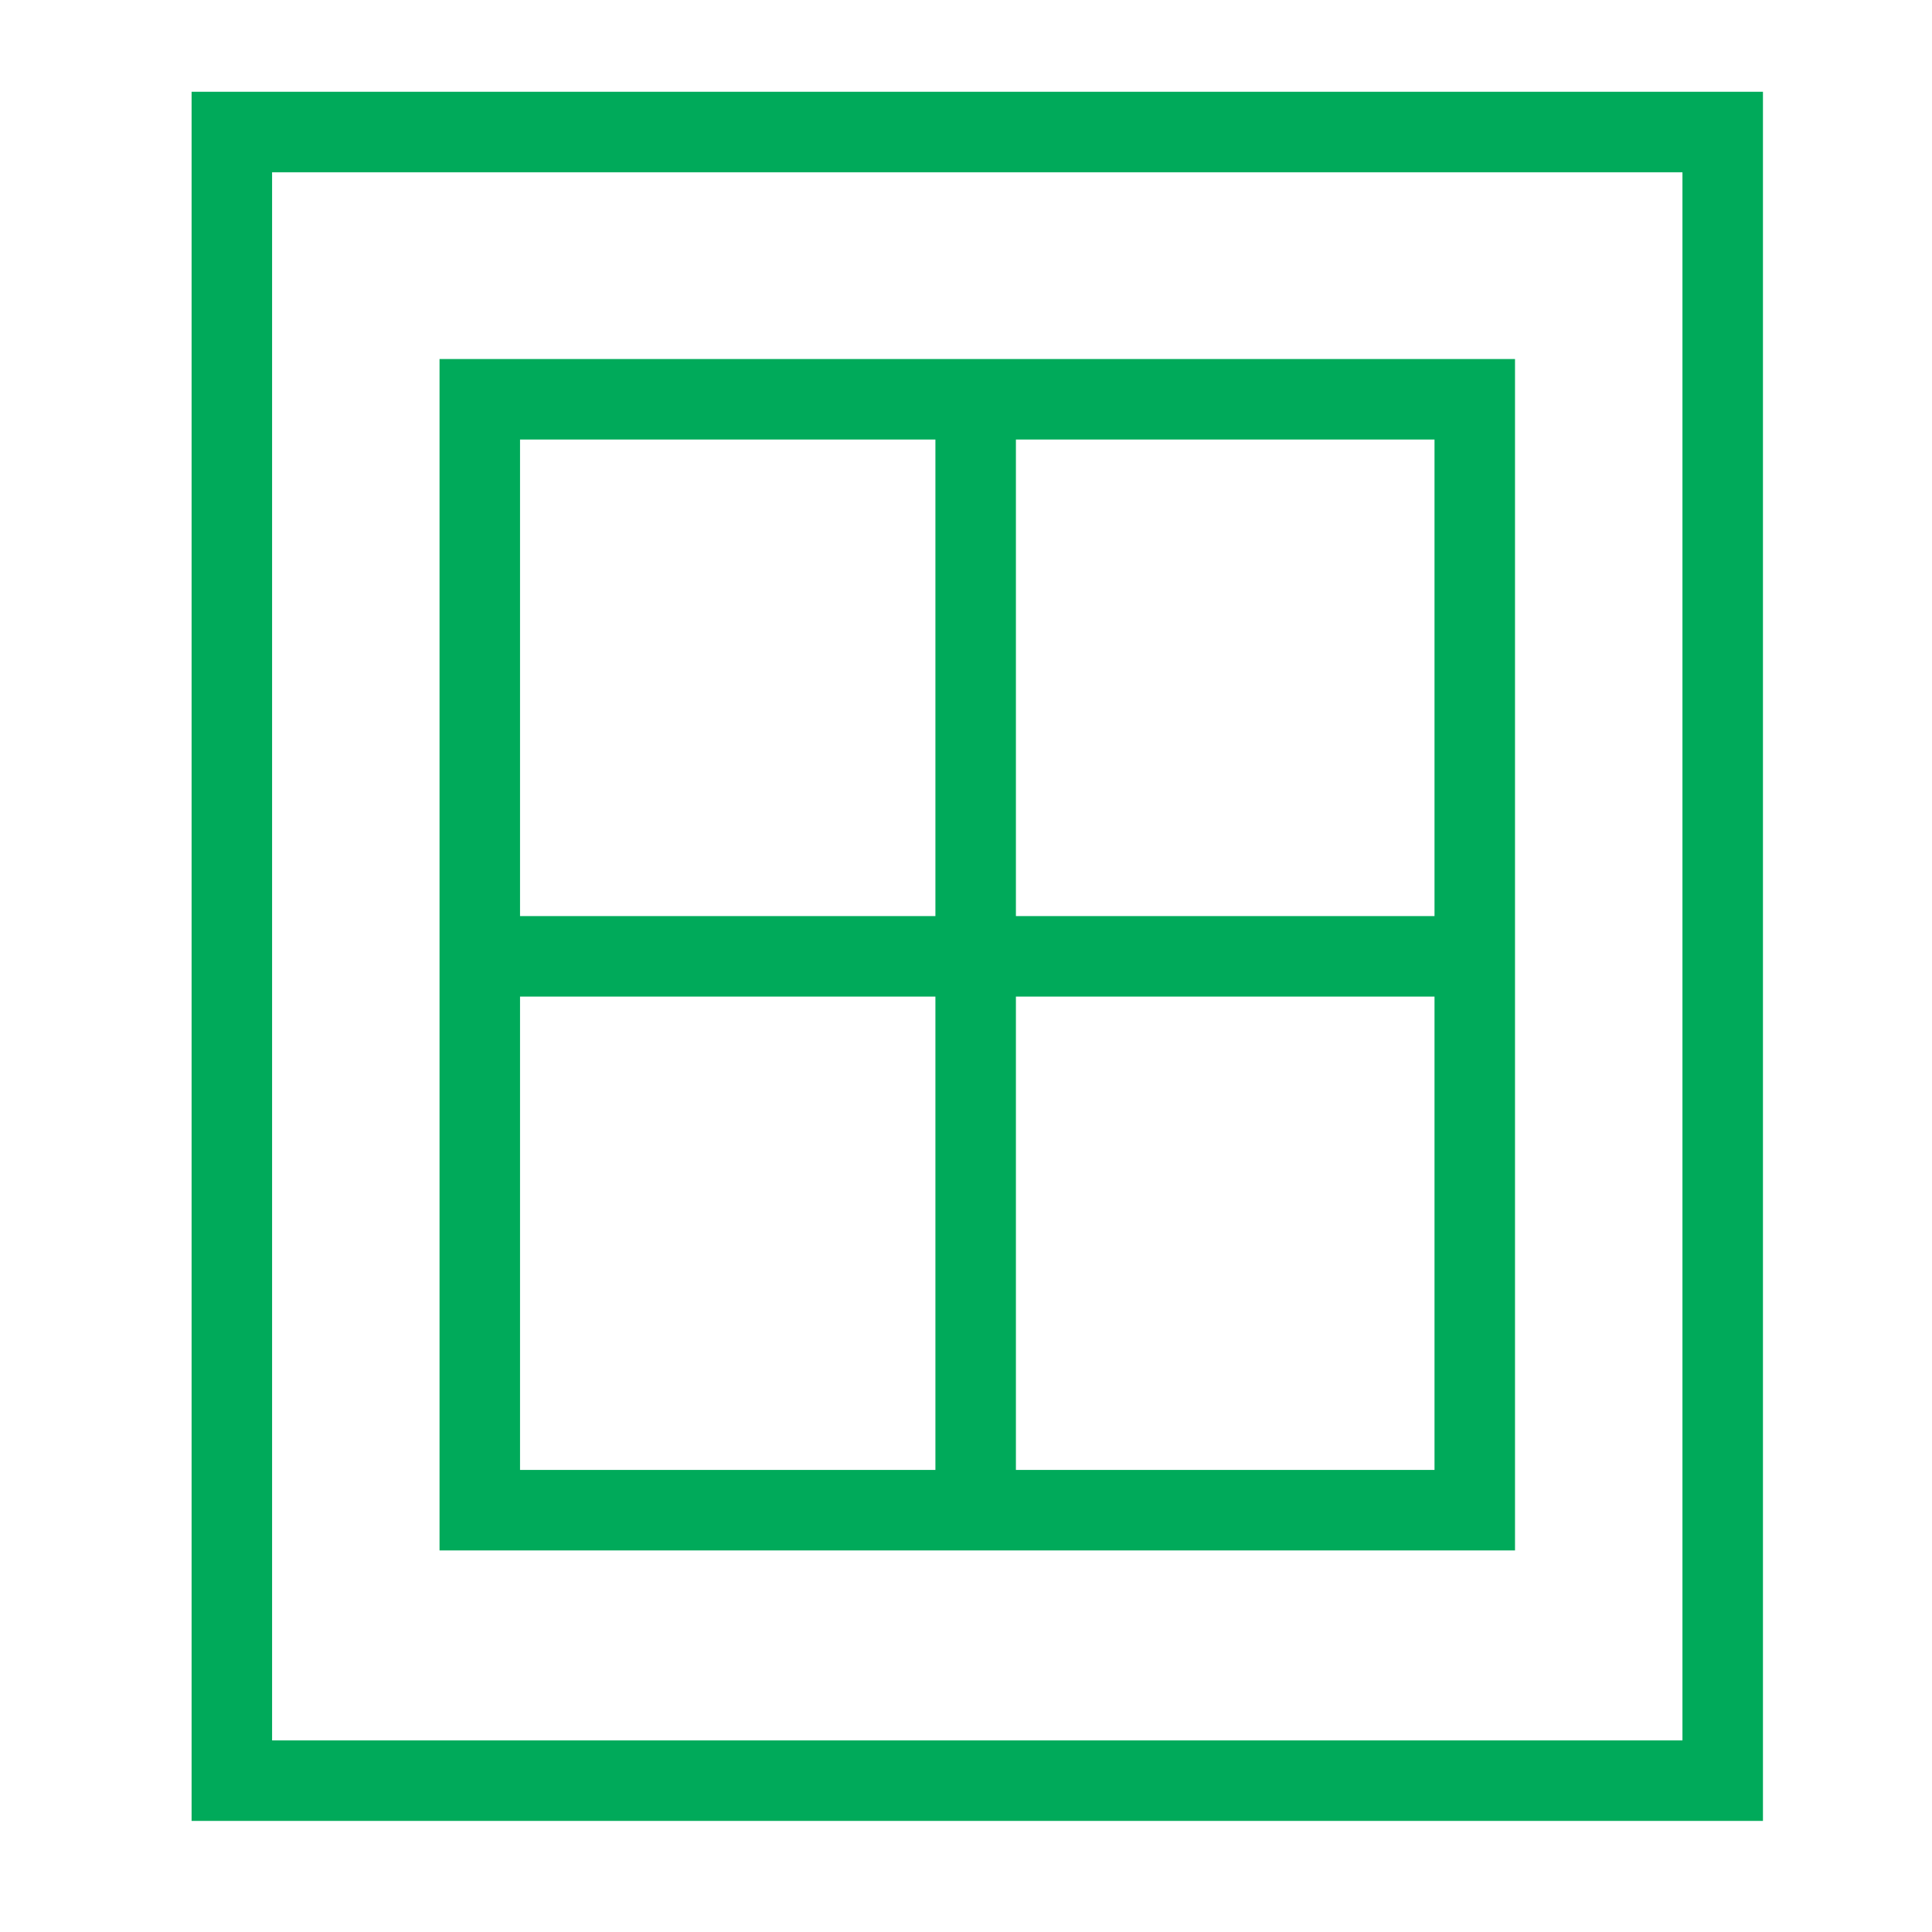 <svg enable-background="new 0 0 60 60" viewBox="0 0 60 60" xmlns="http://www.w3.org/2000/svg"><g fill="none" stroke="#00aa5a" stroke-miterlimit="10" stroke-width="2.5"><path d="m7.2 4.1h46.3v51.2h-46.3z"/><path d="m14.9 12.4h30.9v34.5h-30.9z"/><path d="m30.3 12.4v34.5"/><path d="m45.8 29.7h-31"/></g></svg>